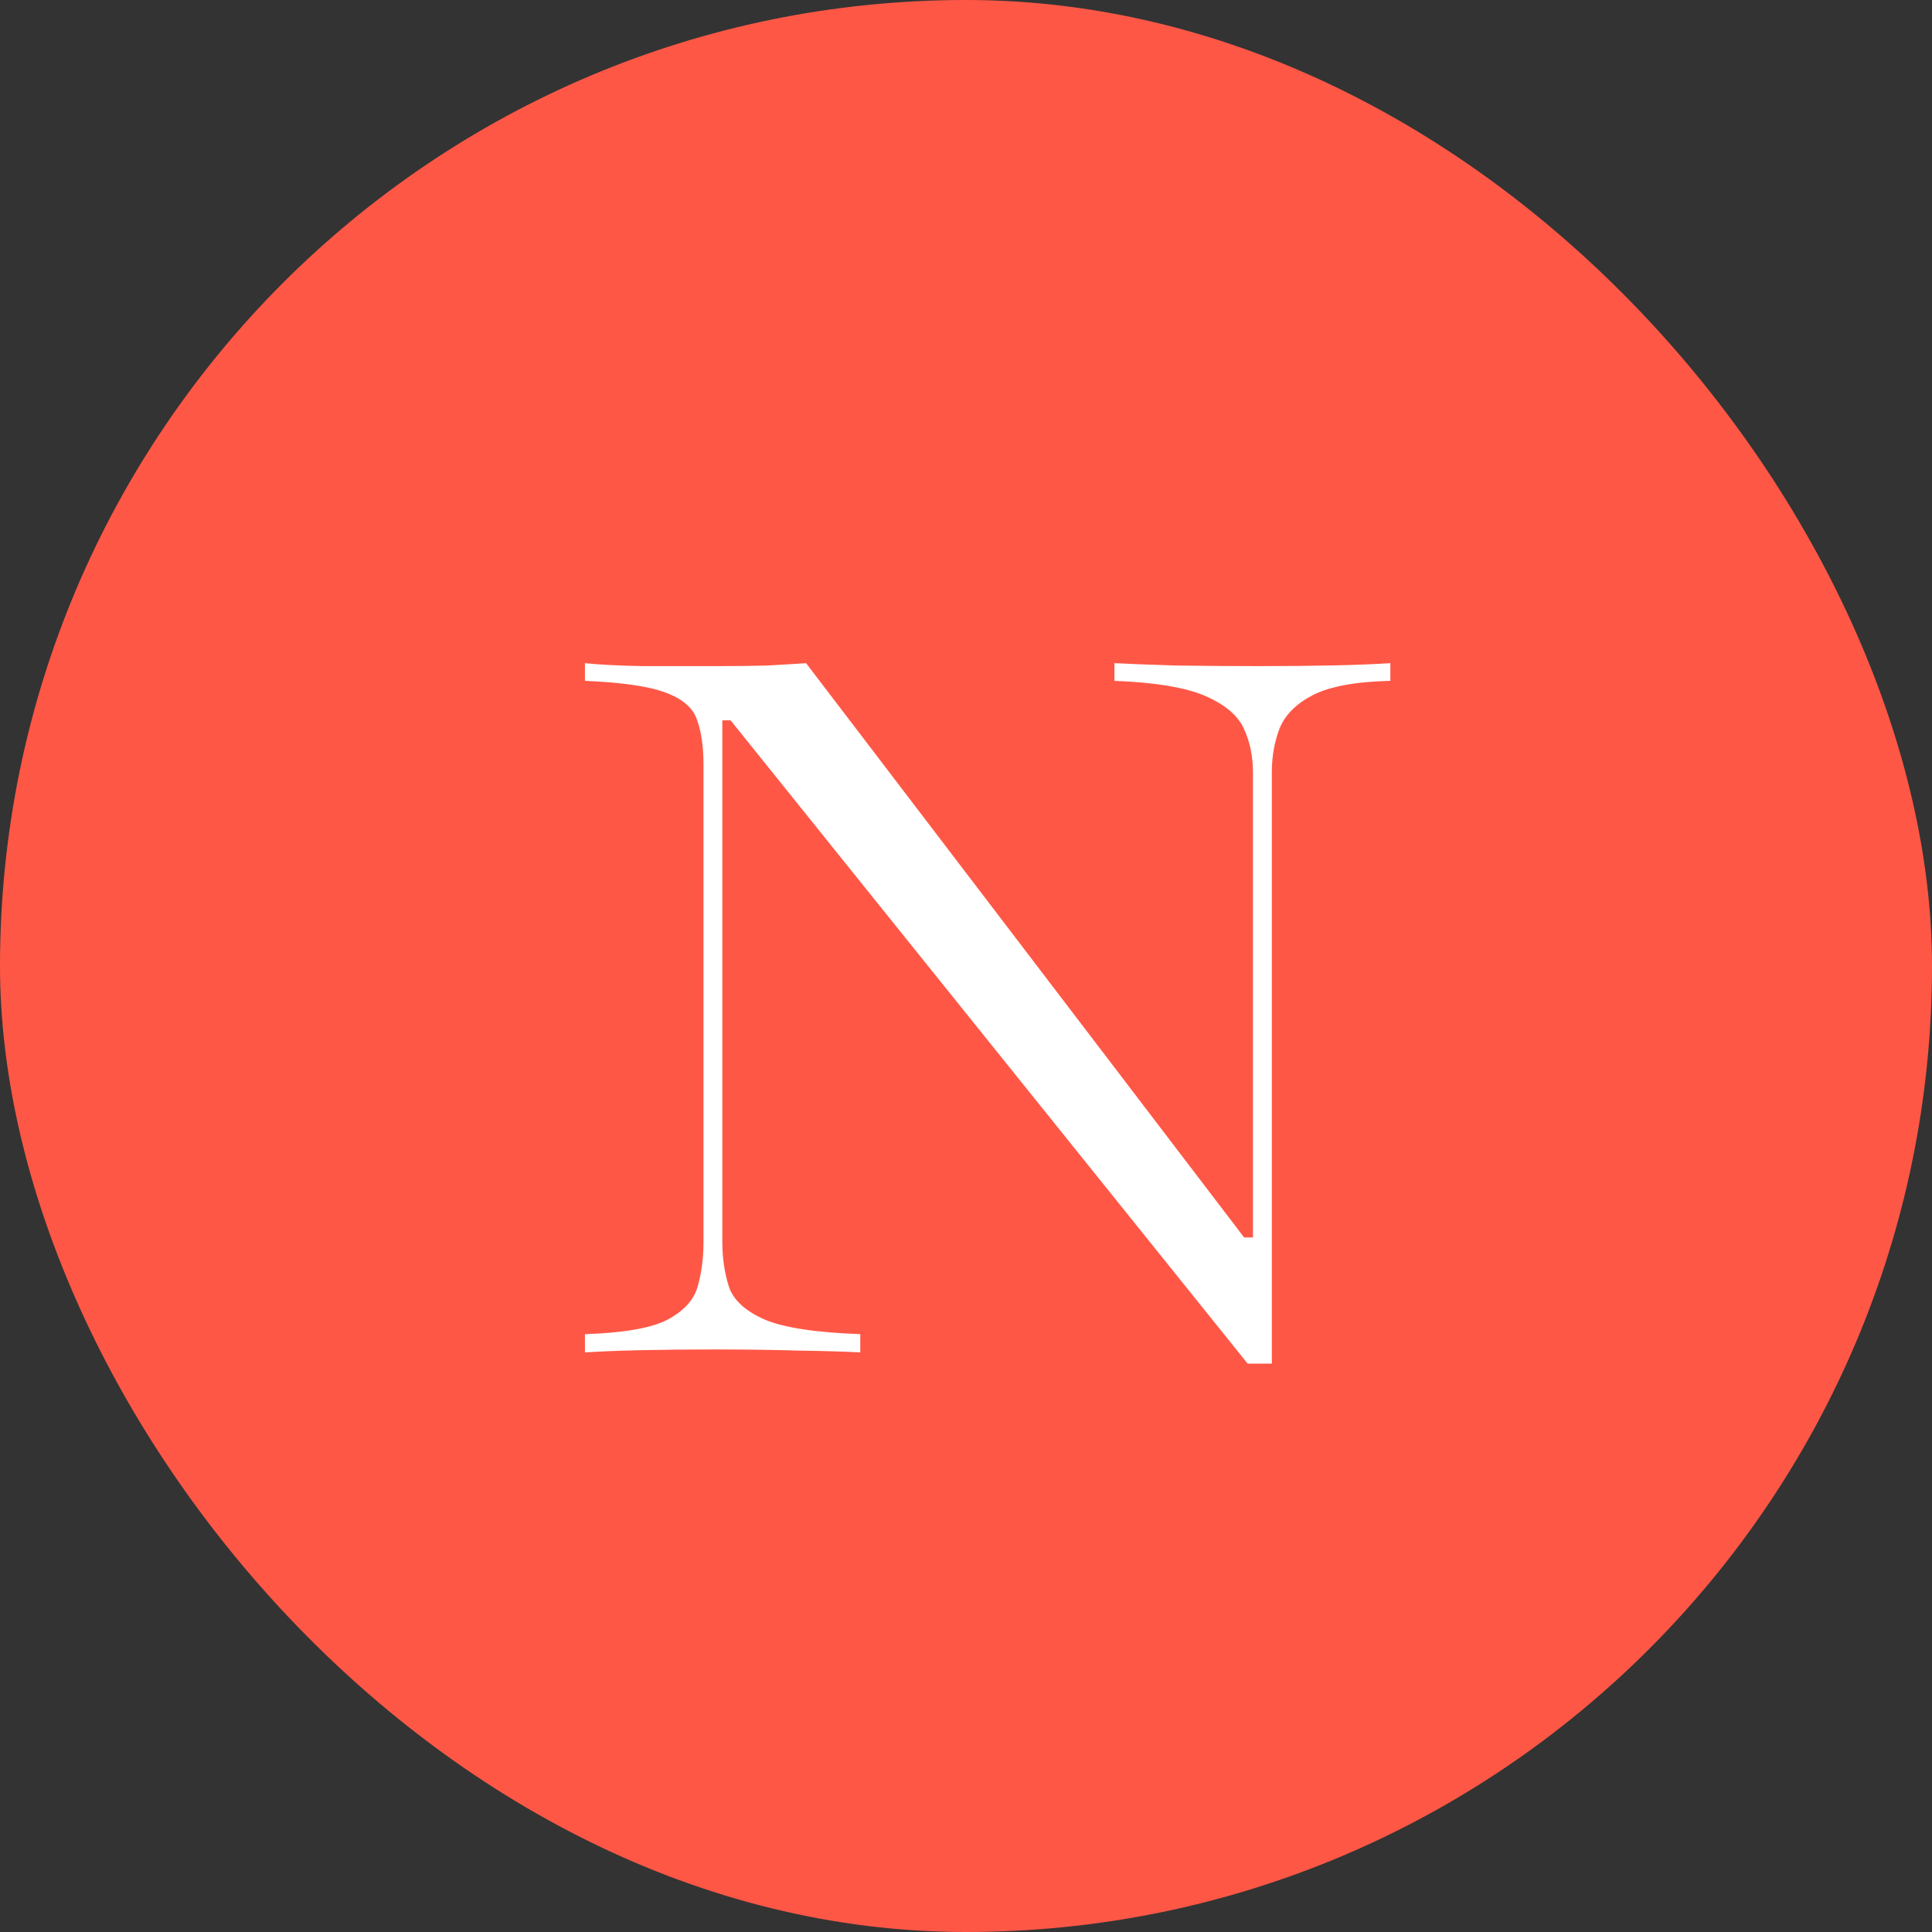<svg xmlns="http://www.w3.org/2000/svg" width="40" height="40" viewBox="0 0 40 40" fill="none"><rect x="0" y="0" width="40" height="40" fill="#333333" stroke="none"/><rect width="40" height="40" rx="20" fill="#FF5746"></rect><path d="M26.332 28.232H25.831L15.126 14.914H14.955V25.717C14.955 26.043 15 26.348 15.089 26.633C15.179 26.91 15.423 27.137 15.822 27.316C16.221 27.487 16.884 27.589 17.811 27.622V28C17.519 27.984 17.099 27.971 16.554 27.963C16.009 27.947 15.435 27.939 14.833 27.939C13.653 27.939 12.746 27.959 12.111 28V27.622C12.9 27.597 13.466 27.5 13.808 27.329C14.149 27.15 14.361 26.922 14.442 26.645C14.524 26.36 14.565 26.051 14.565 25.717V15.83C14.565 15.455 14.52 15.146 14.43 14.902C14.349 14.658 14.133 14.47 13.783 14.34C13.441 14.21 12.884 14.129 12.111 14.096V13.73C12.42 13.762 12.819 13.783 13.307 13.791C13.803 13.791 14.332 13.791 14.894 13.791C15.252 13.791 15.582 13.787 15.883 13.779C16.192 13.762 16.461 13.746 16.689 13.73L25.758 25.62H25.941V15.988C25.941 15.663 25.88 15.366 25.758 15.097C25.636 14.82 25.372 14.593 24.965 14.414C24.558 14.235 23.927 14.129 23.073 14.096V13.73C23.374 13.746 23.801 13.762 24.355 13.779C24.908 13.787 25.477 13.791 26.064 13.791C27.252 13.791 28.159 13.771 28.786 13.73V14.096C28.07 14.113 27.537 14.21 27.186 14.389C26.837 14.568 26.605 14.8 26.491 15.085C26.385 15.362 26.332 15.663 26.332 15.988V28.232Z" fill="white"></path></svg>